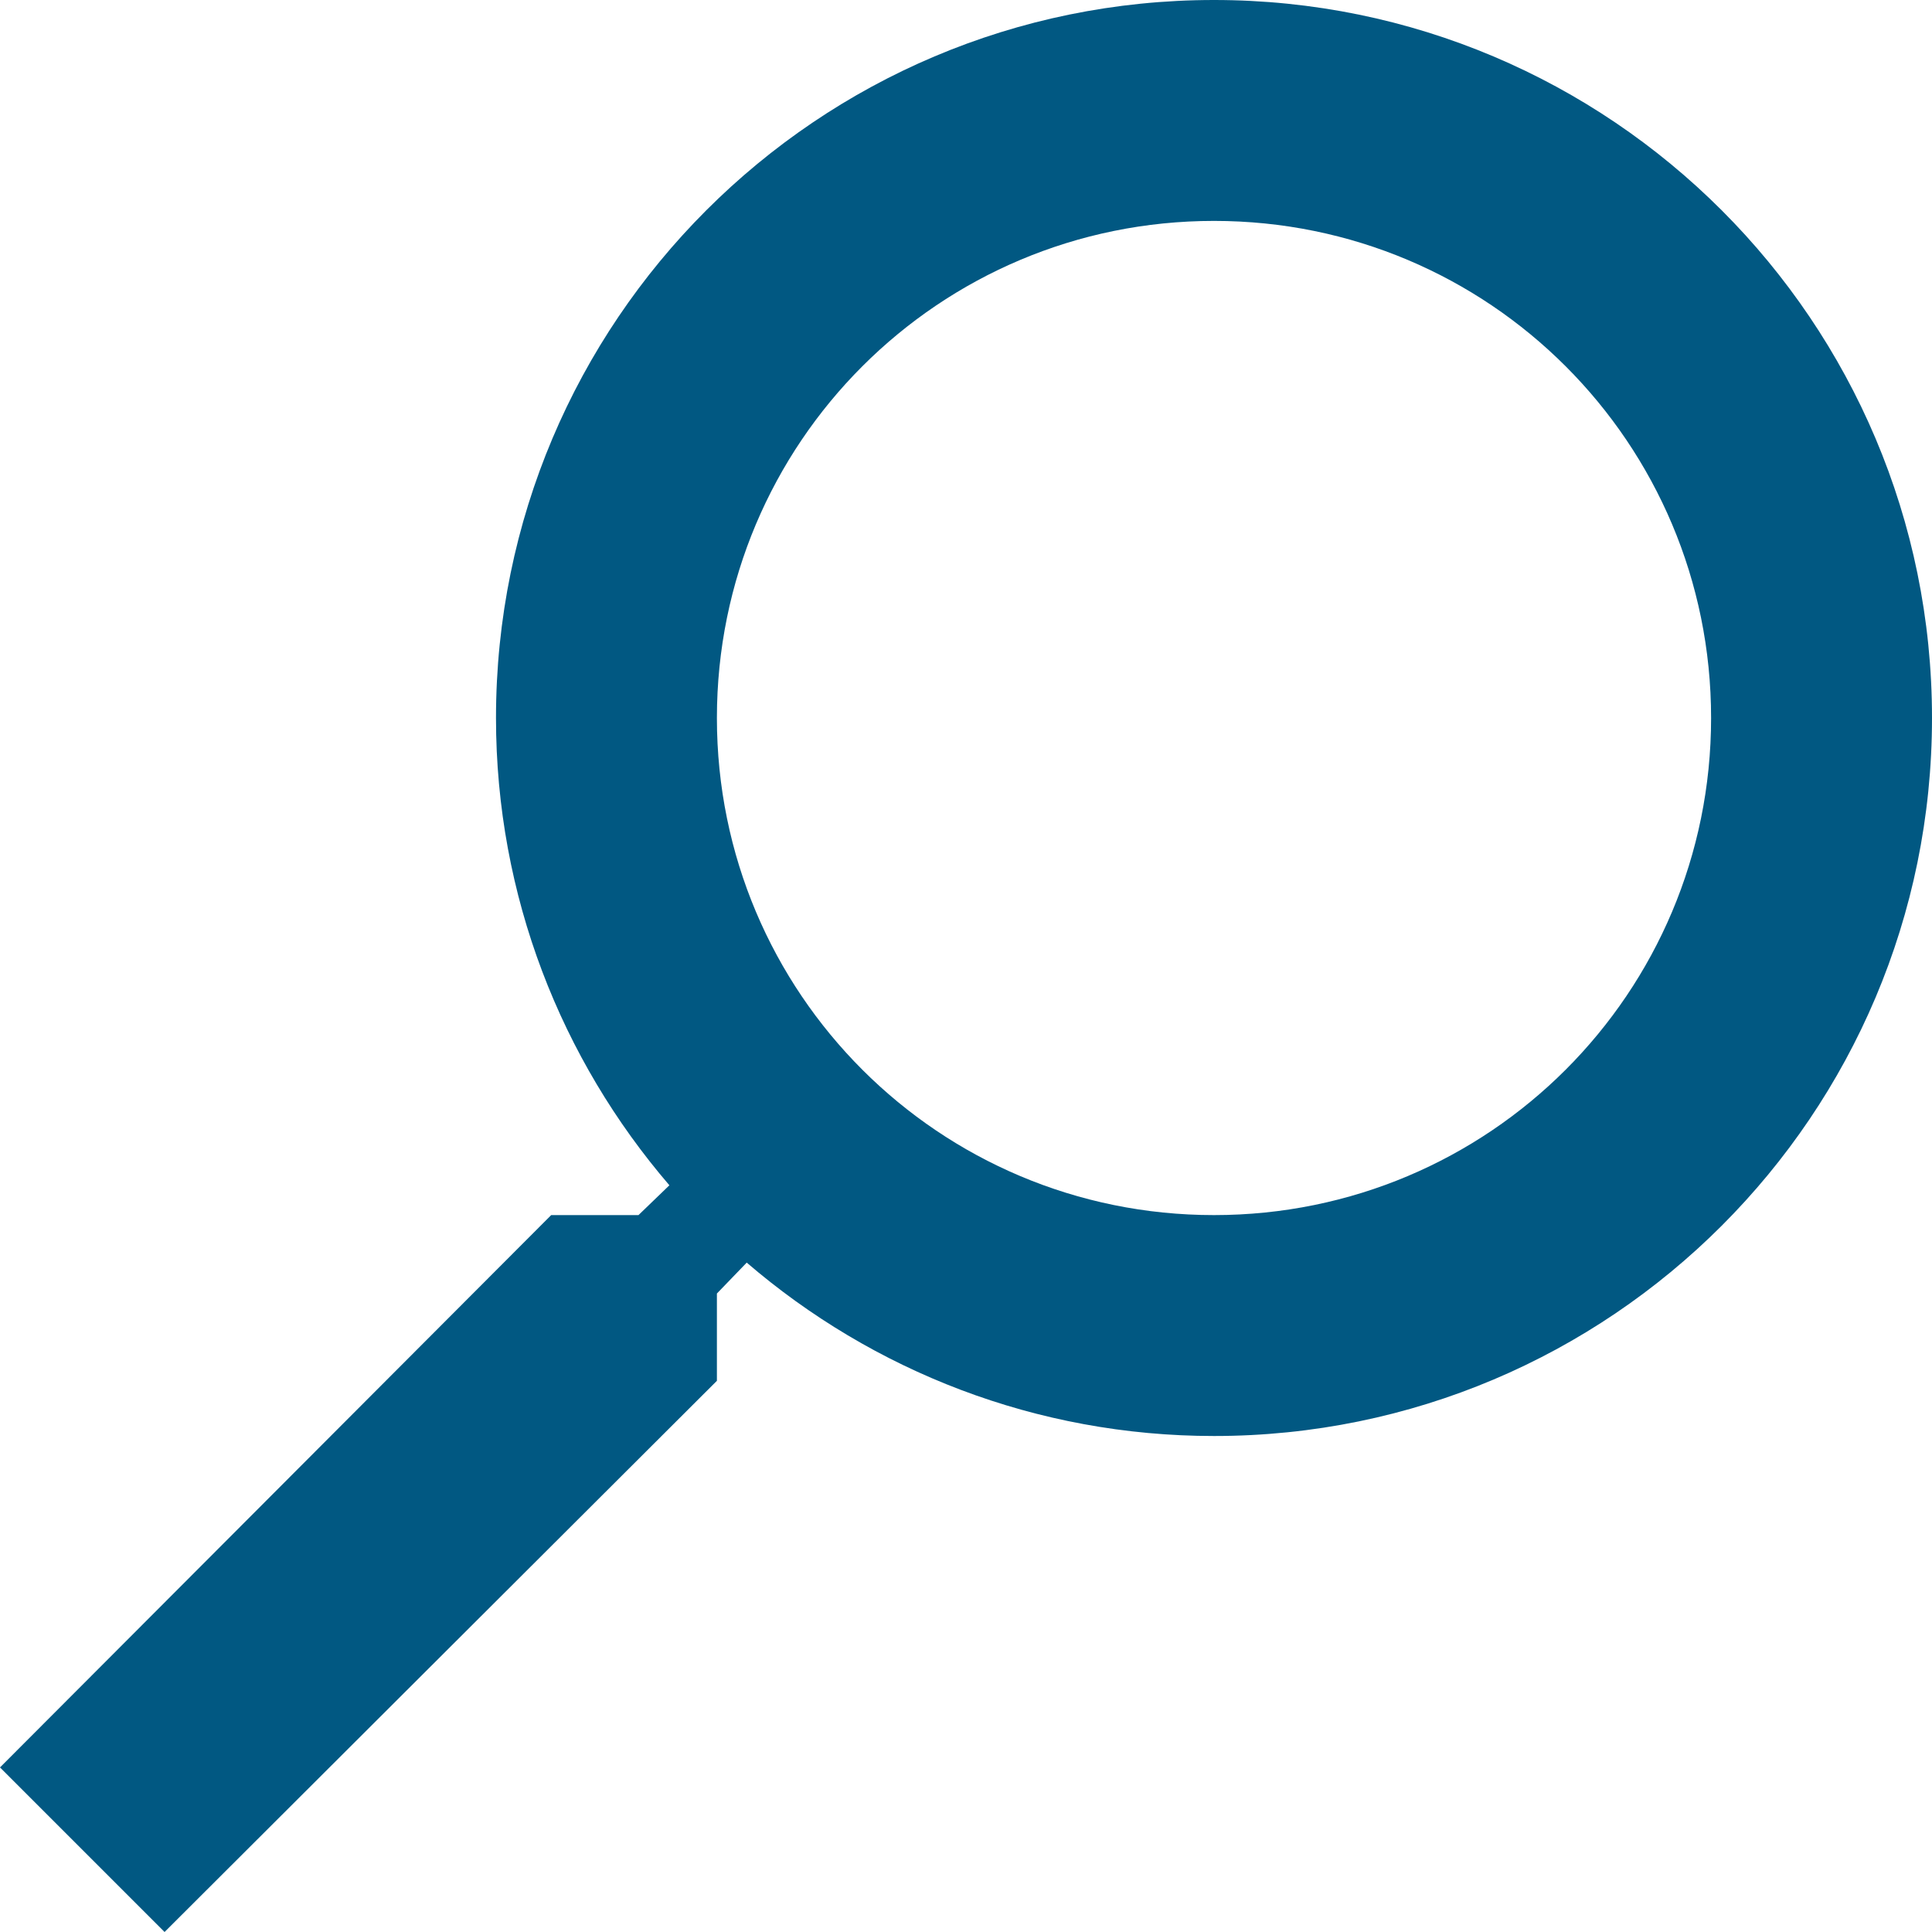 <svg width="44" height="44" viewBox="0 0 44 44" fill="none" xmlns="http://www.w3.org/2000/svg">
<path d="M12.553 27.673H14.541L15.245 26.994C12.78 24.126 11.296 20.402 11.296 16.352C11.296 7.321 18.616 0 27.648 0C36.679 0 44 7.321 44 16.352C44 25.384 36.679 32.704 27.648 32.704C23.598 32.704 19.874 31.22 17.006 28.755L16.327 29.459V31.447L3.748 44L0 40.252L12.553 27.673ZM27.648 27.673C33.912 27.673 38.969 22.616 38.969 16.352C38.969 10.088 33.912 5.031 27.648 5.031C21.384 5.031 16.327 10.088 16.327 16.352C16.327 22.616 21.384 27.673 27.648 27.673Z" fill="#015882"/>
</svg>
